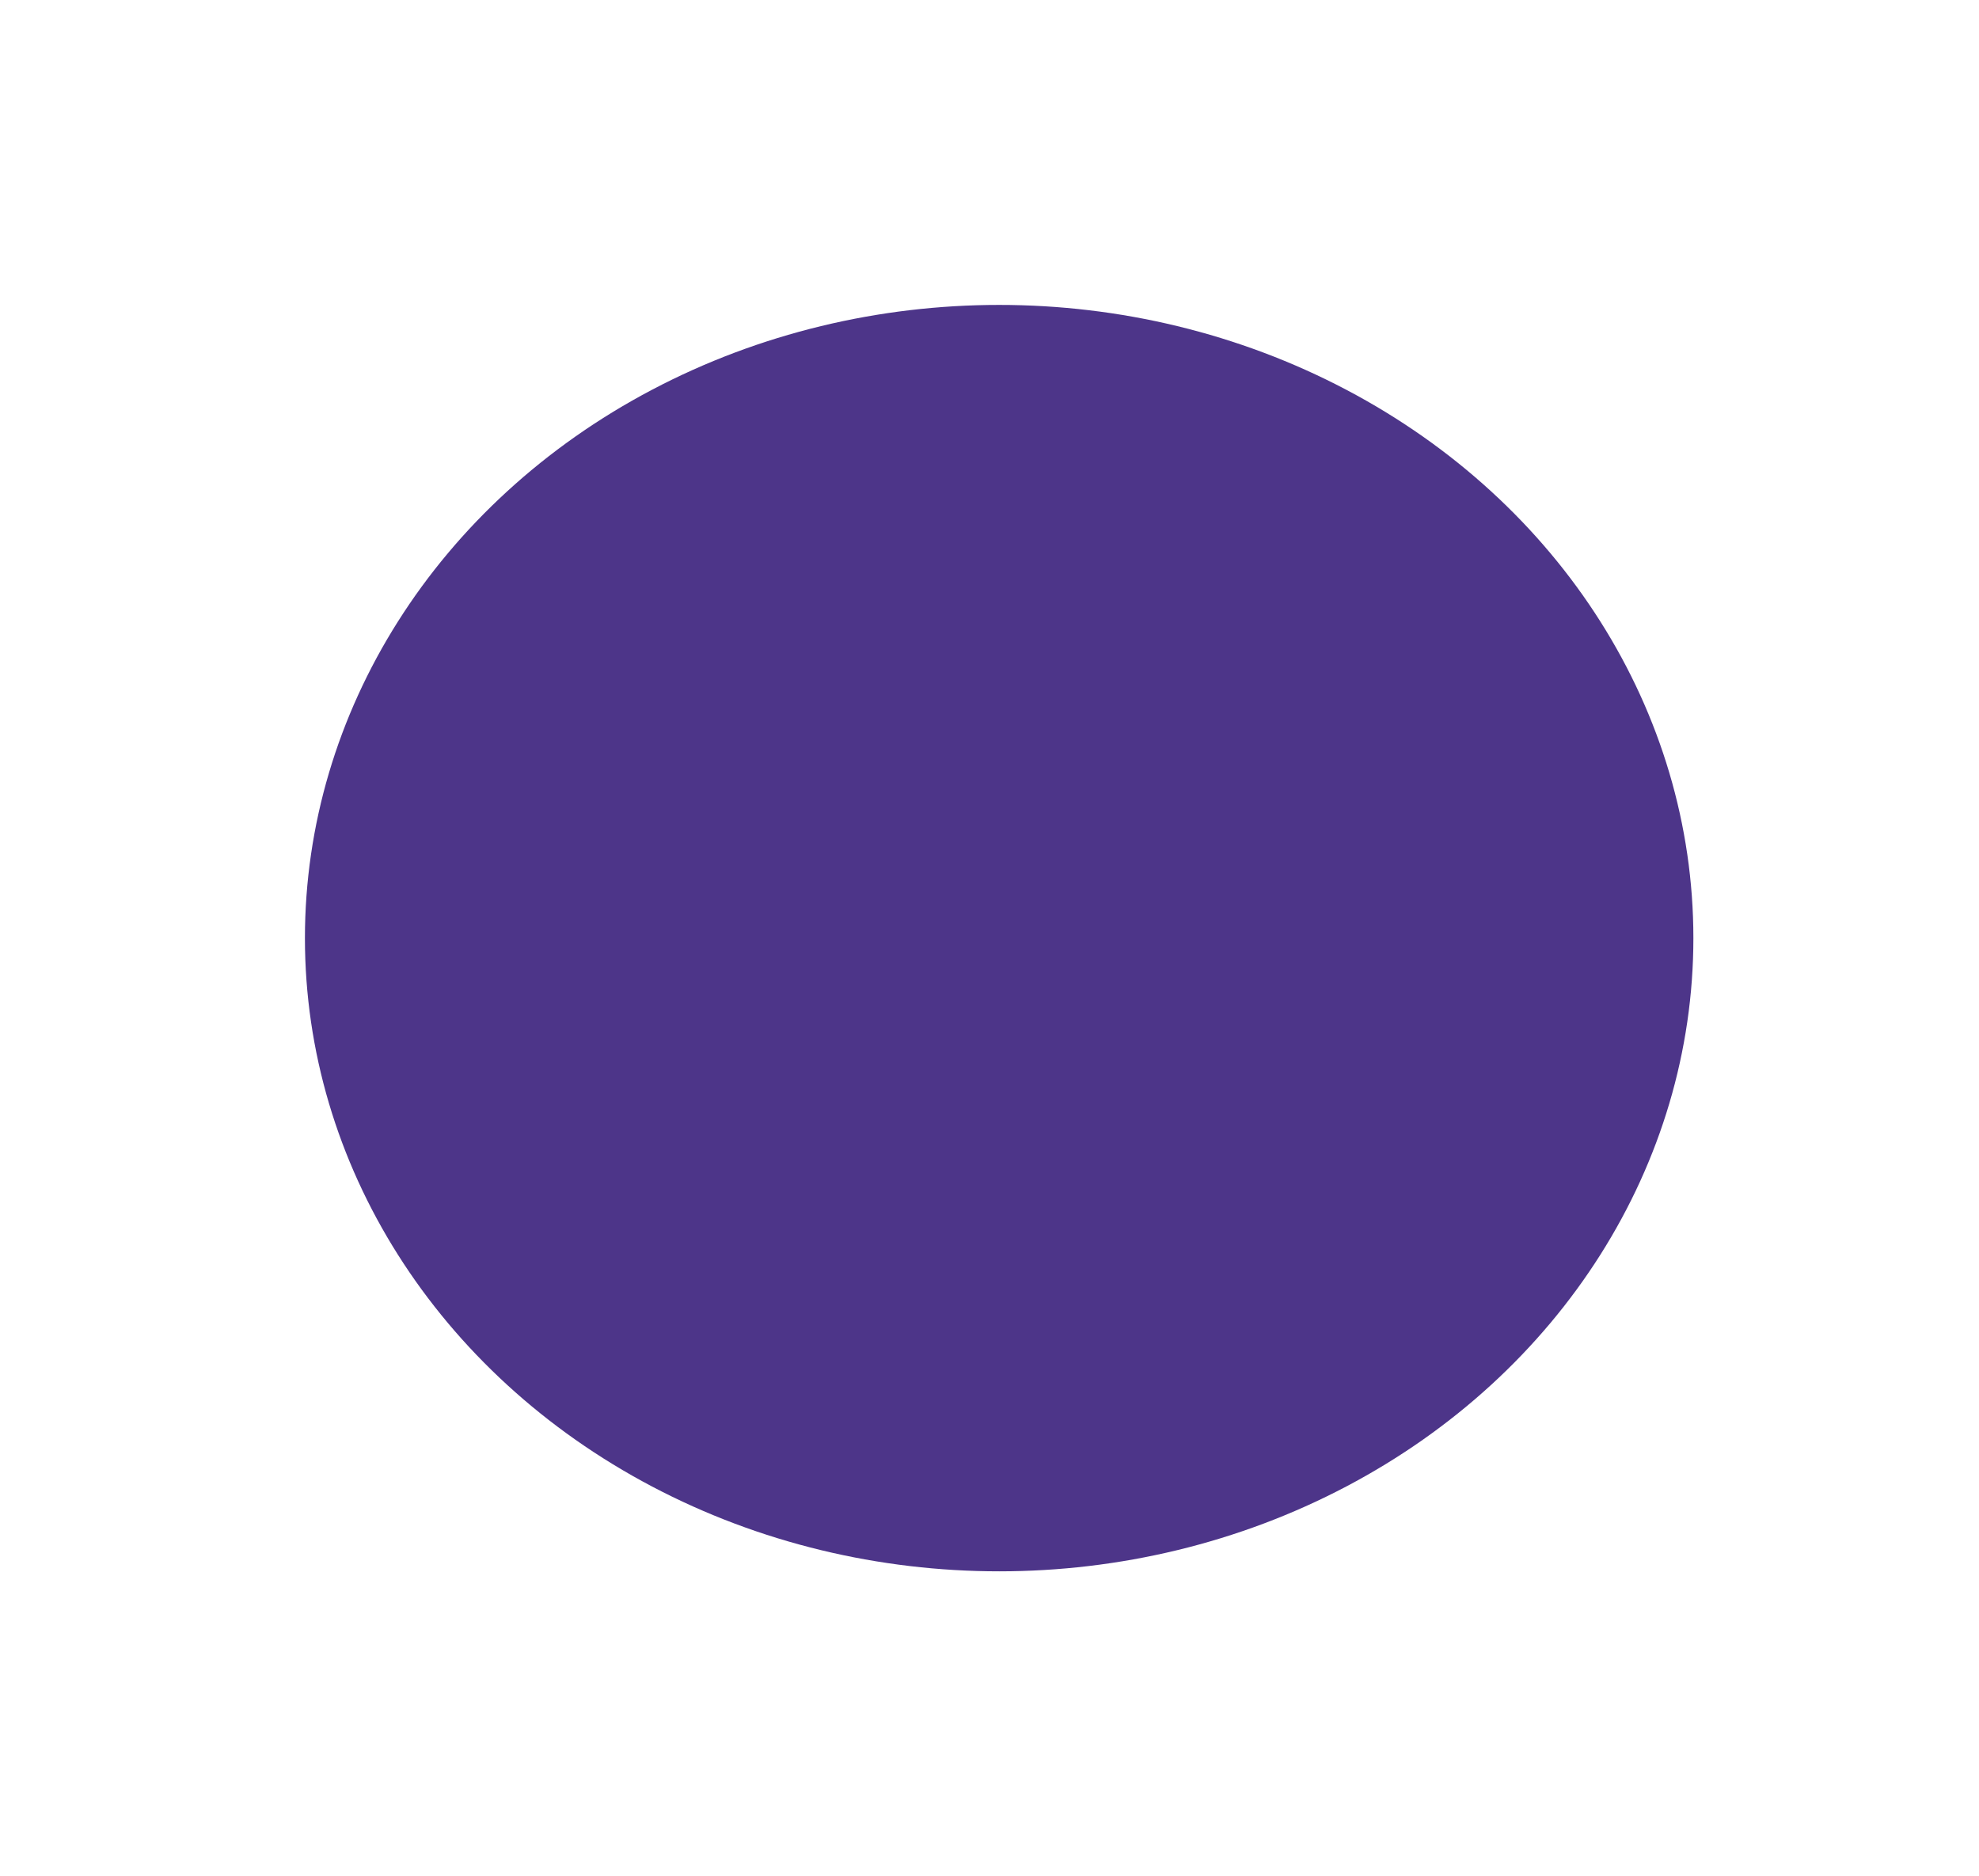 <svg width="1947" height="1846" fill="none" xmlns="http://www.w3.org/2000/svg"><g filter="url(#filter0_f_8_26)"><ellipse cx="983" cy="923" rx="683" ry="623" fill="#4D3589"/></g><defs><filter id="filter0_f_8_26" x="0" y="0" width="1966" height="1846" filterUnits="userSpaceOnUse" color-interpolation-filters="sRGB"><feFlood flood-opacity="0" result="BackgroundImageFix"/><feBlend in="SourceGraphic" in2="BackgroundImageFix" result="shape"/><feGaussianBlur stdDeviation="150" result="effect1_foregroundBlur_8_26"/></filter></defs></svg>